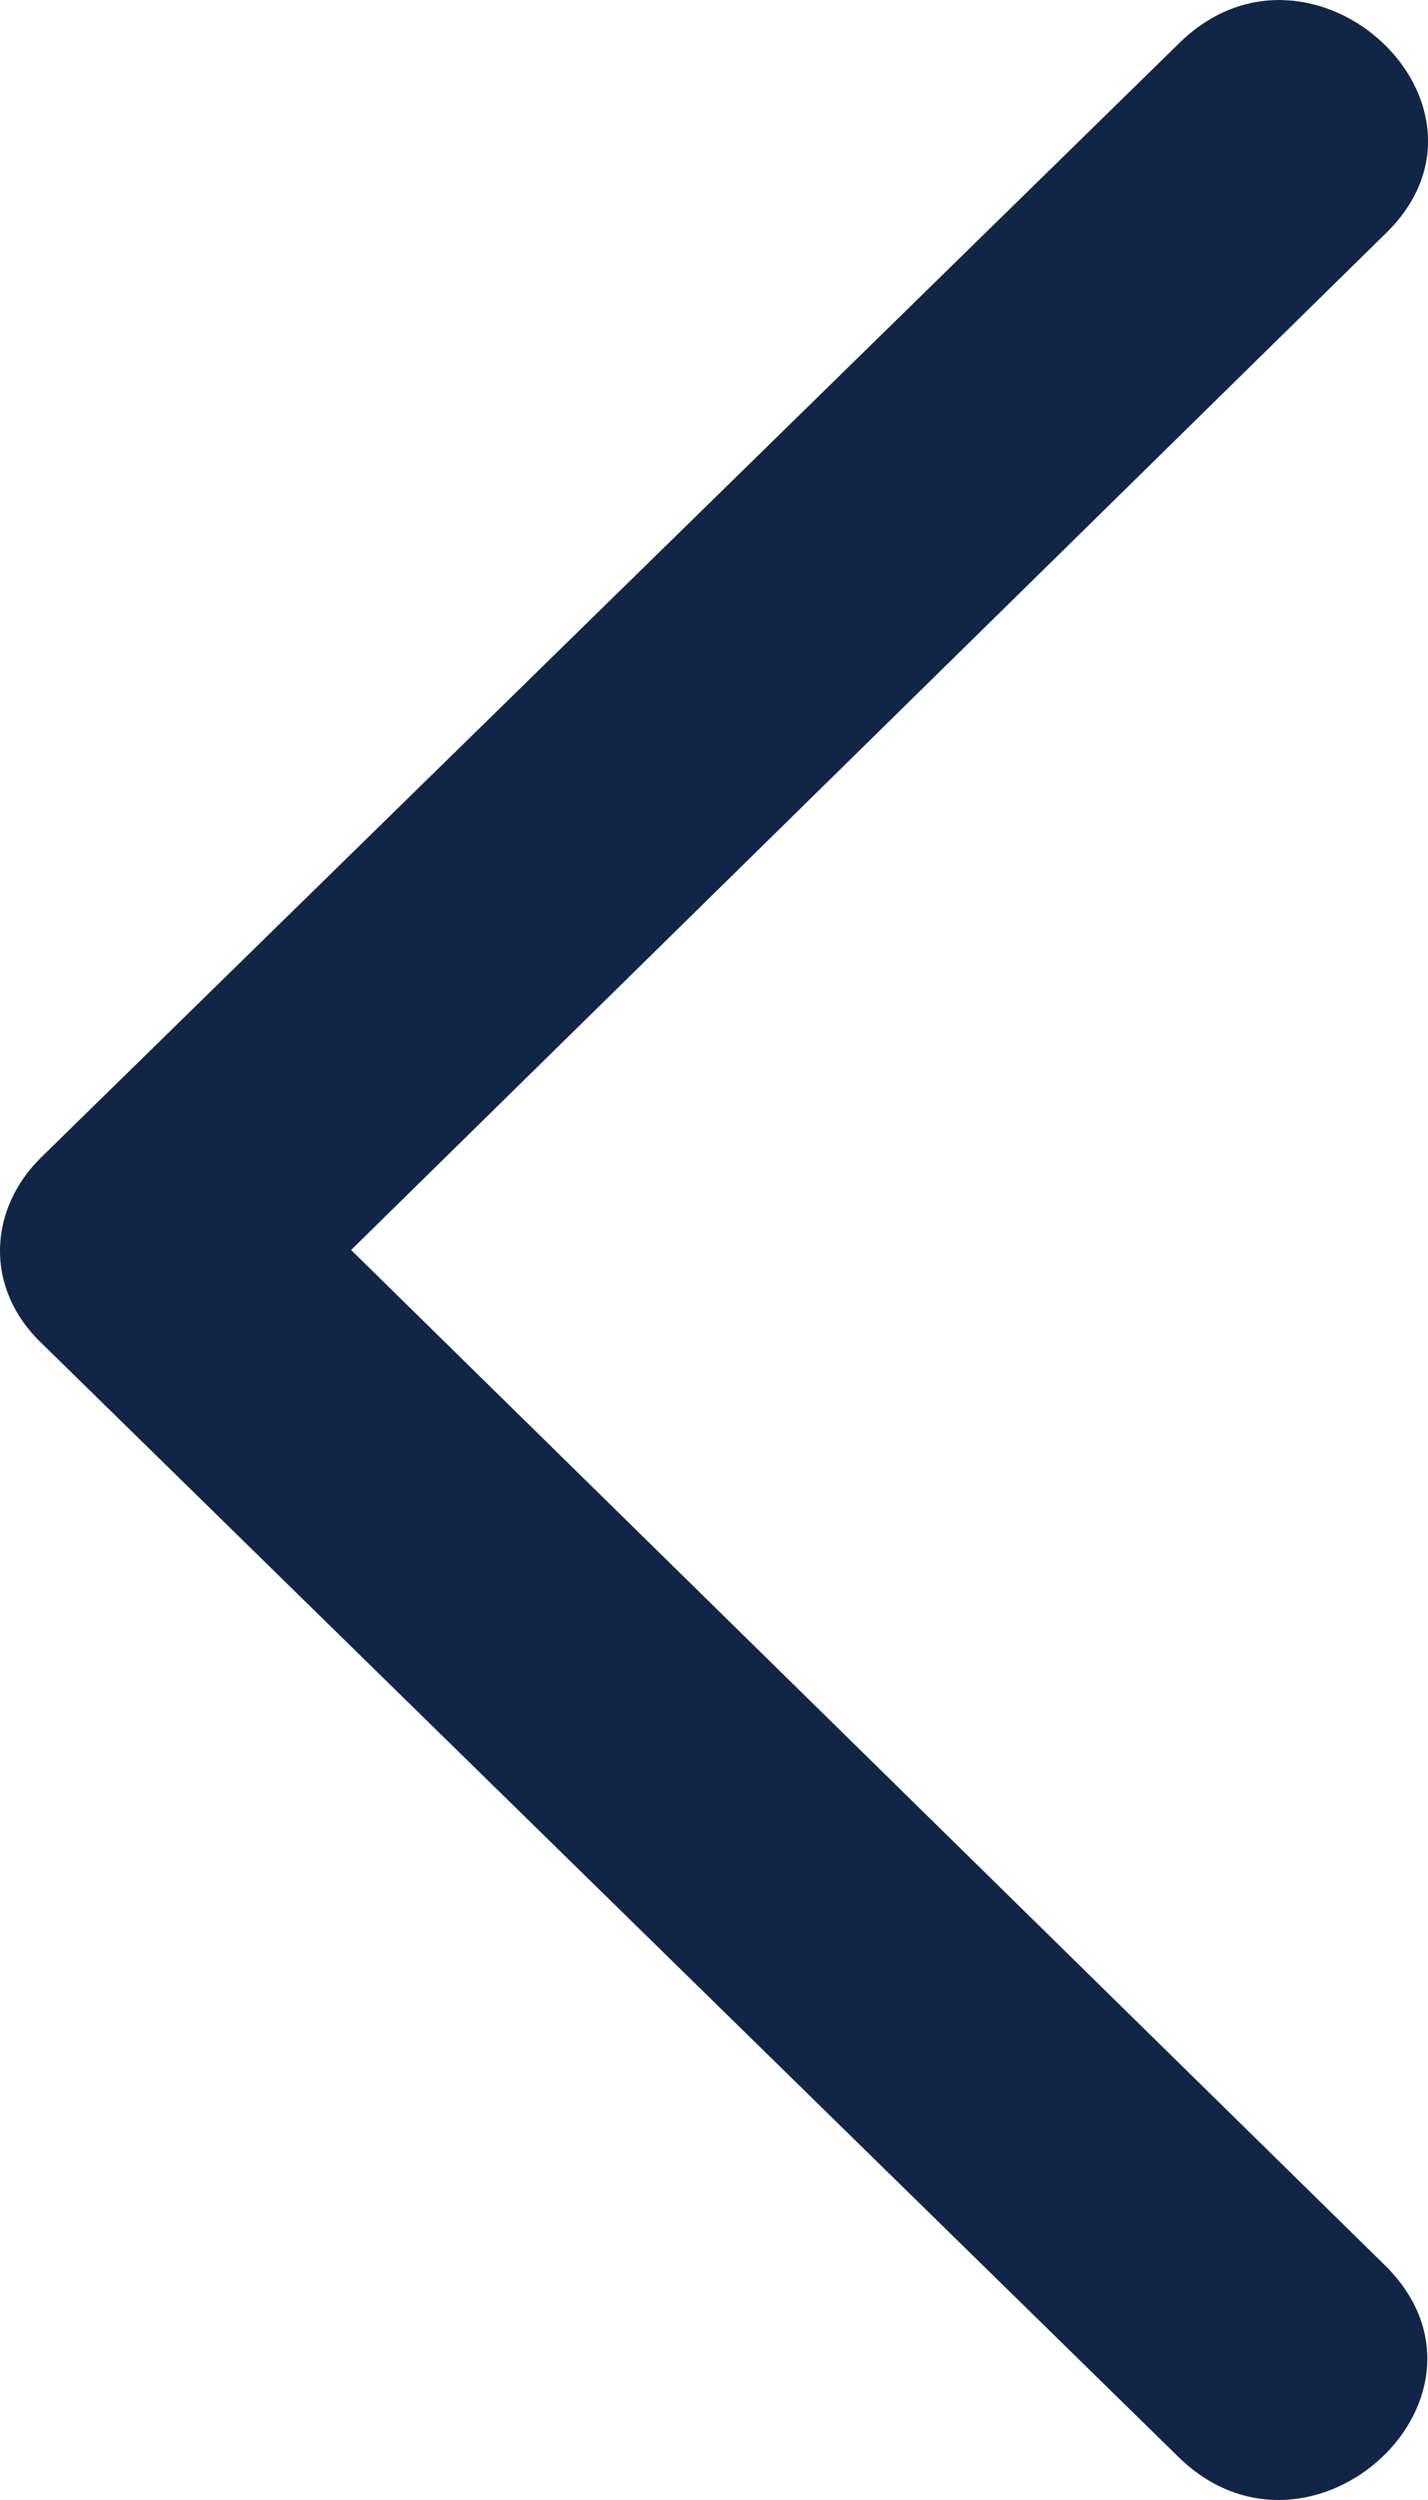 <svg width="8" height="14" viewBox="0 0 8 14" fill="none" xmlns="http://www.w3.org/2000/svg">
<path d="M0.231 7.52L6.608 13.765C7.351 14.479 8.505 13.406 7.75 12.677L1.967 7L7.753 1.317C8.509 0.6 7.358 -0.478 6.615 0.233L0.231 6.481C-0.063 6.769 -0.091 7.21 0.231 7.52Z" fill="#112646"/>
</svg>
